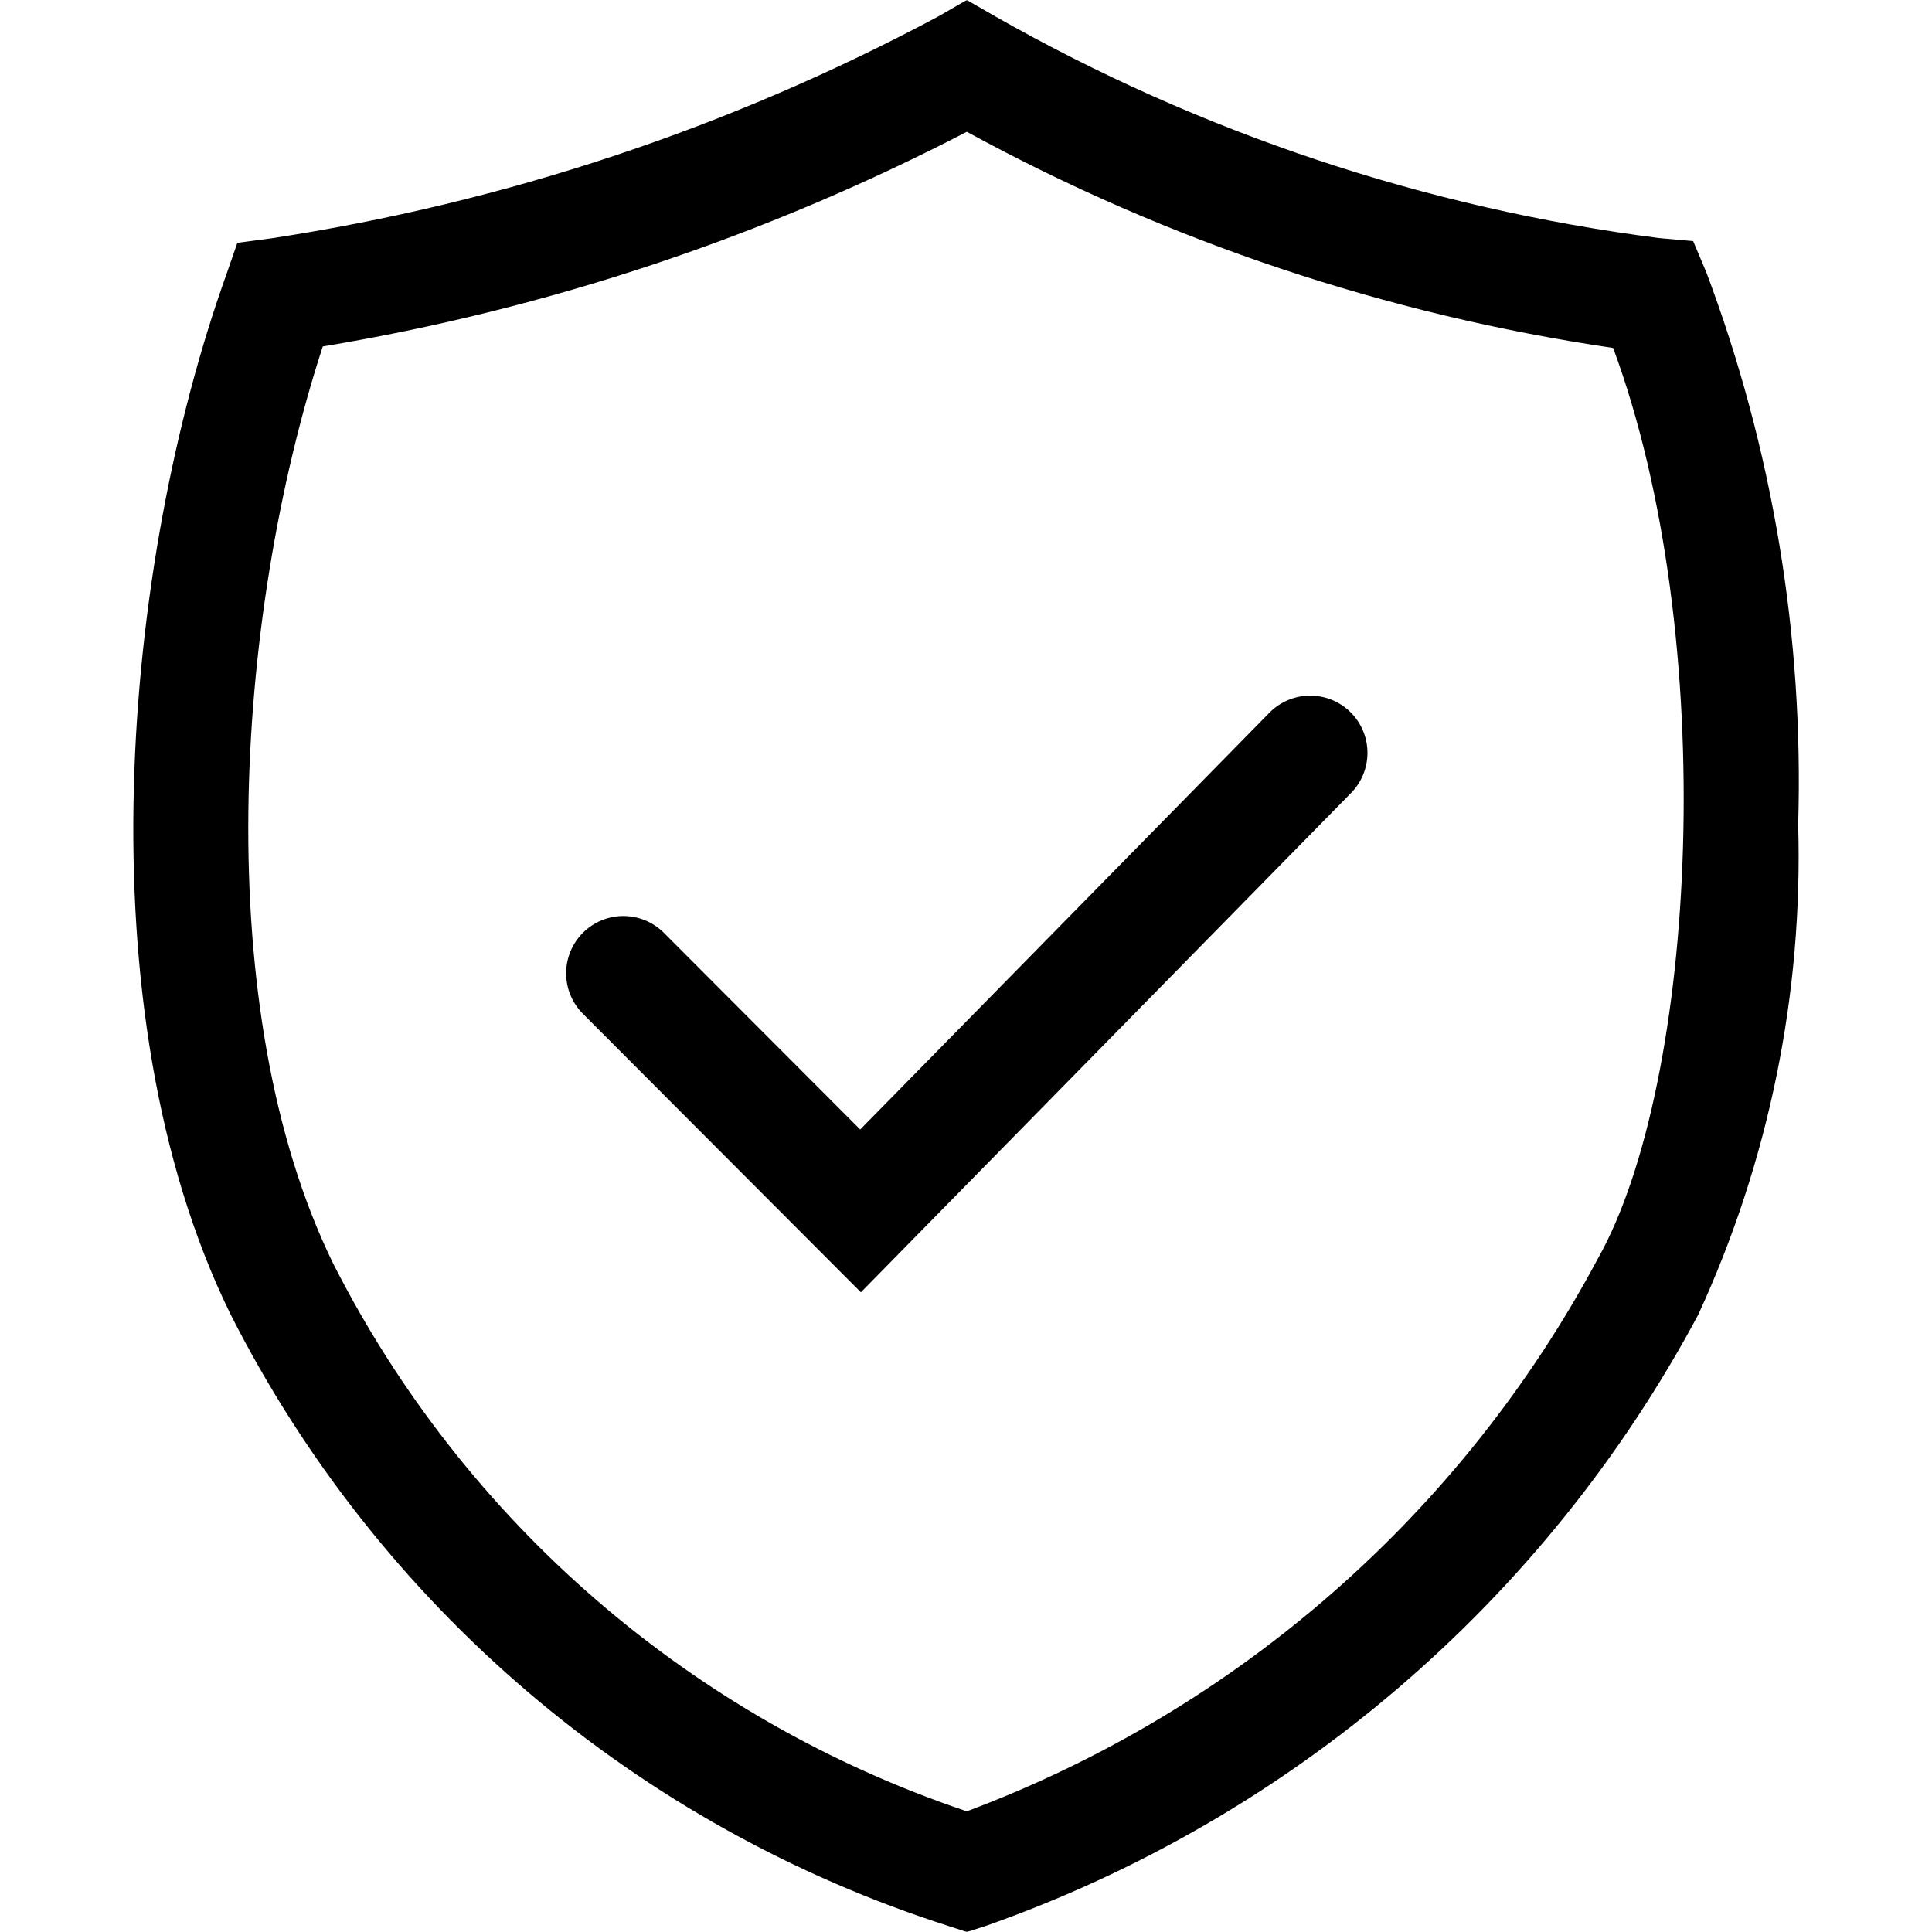 <?xml version="1.0" encoding="UTF-8"?> <svg xmlns="http://www.w3.org/2000/svg" width="1000" height="1000" viewBox="0 0 1000 1000" fill="none"><mask id="mask0_149_63" style="mask-type:luminance" maskUnits="userSpaceOnUse" x="0" y="0" width="1000" height="1000"><path d="M1000 0H0V1000H1000V0Z" fill="white"></path></mask><g mask="url(#mask0_149_63)"><path d="M445.596 668.901L301.707 524.712C296.152 519.155 293.033 511.623 293.033 503.765C293.033 495.908 296.152 488.372 301.707 482.815C307.264 477.26 314.8 474.138 322.657 474.138C330.515 474.138 338.051 477.26 343.608 482.815L445.241 584.629L657.045 368.912C662.554 363.31 670.066 360.124 677.923 360.057C685.78 359.991 693.342 363.05 698.946 368.558C704.548 374.067 707.734 381.575 707.8 389.432C707.867 397.289 704.808 404.851 699.3 410.455L445.596 668.901Z" fill="black"></path><path d="M500.418 0L515.234 8.534C621.14 68.731 737.776 107.683 858.602 123.207L876.381 124.807L883.315 141.282C917.57 232.461 933.675 329.455 930.725 426.81C933.301 514.239 915.593 601.076 878.988 680.514C799.879 828.459 668.186 941.375 509.9 996.978L500.418 1000L491.173 996.978C411.246 971.446 337.195 930.27 273.332 875.849C209.469 821.427 157.068 754.846 119.18 679.981C42.08 522.401 63.947 291.039 116.928 142.764L122.855 125.696L140.634 123.326C261.304 104.916 377.96 66.097 485.602 8.534L500.418 0ZM834.956 180.1C717.708 162.864 604.443 124.982 500.418 68.211C395.816 122.505 283.322 160.002 167.065 179.329C121.136 320.375 108.513 523.053 172.398 653.905C240.295 787.821 358.103 889.687 500.418 937.537C640.505 885.111 756.653 783.377 827.074 651.416C878.396 560.448 890.604 330.39 834.956 180.1Z" fill="black"></path></g></svg> 
